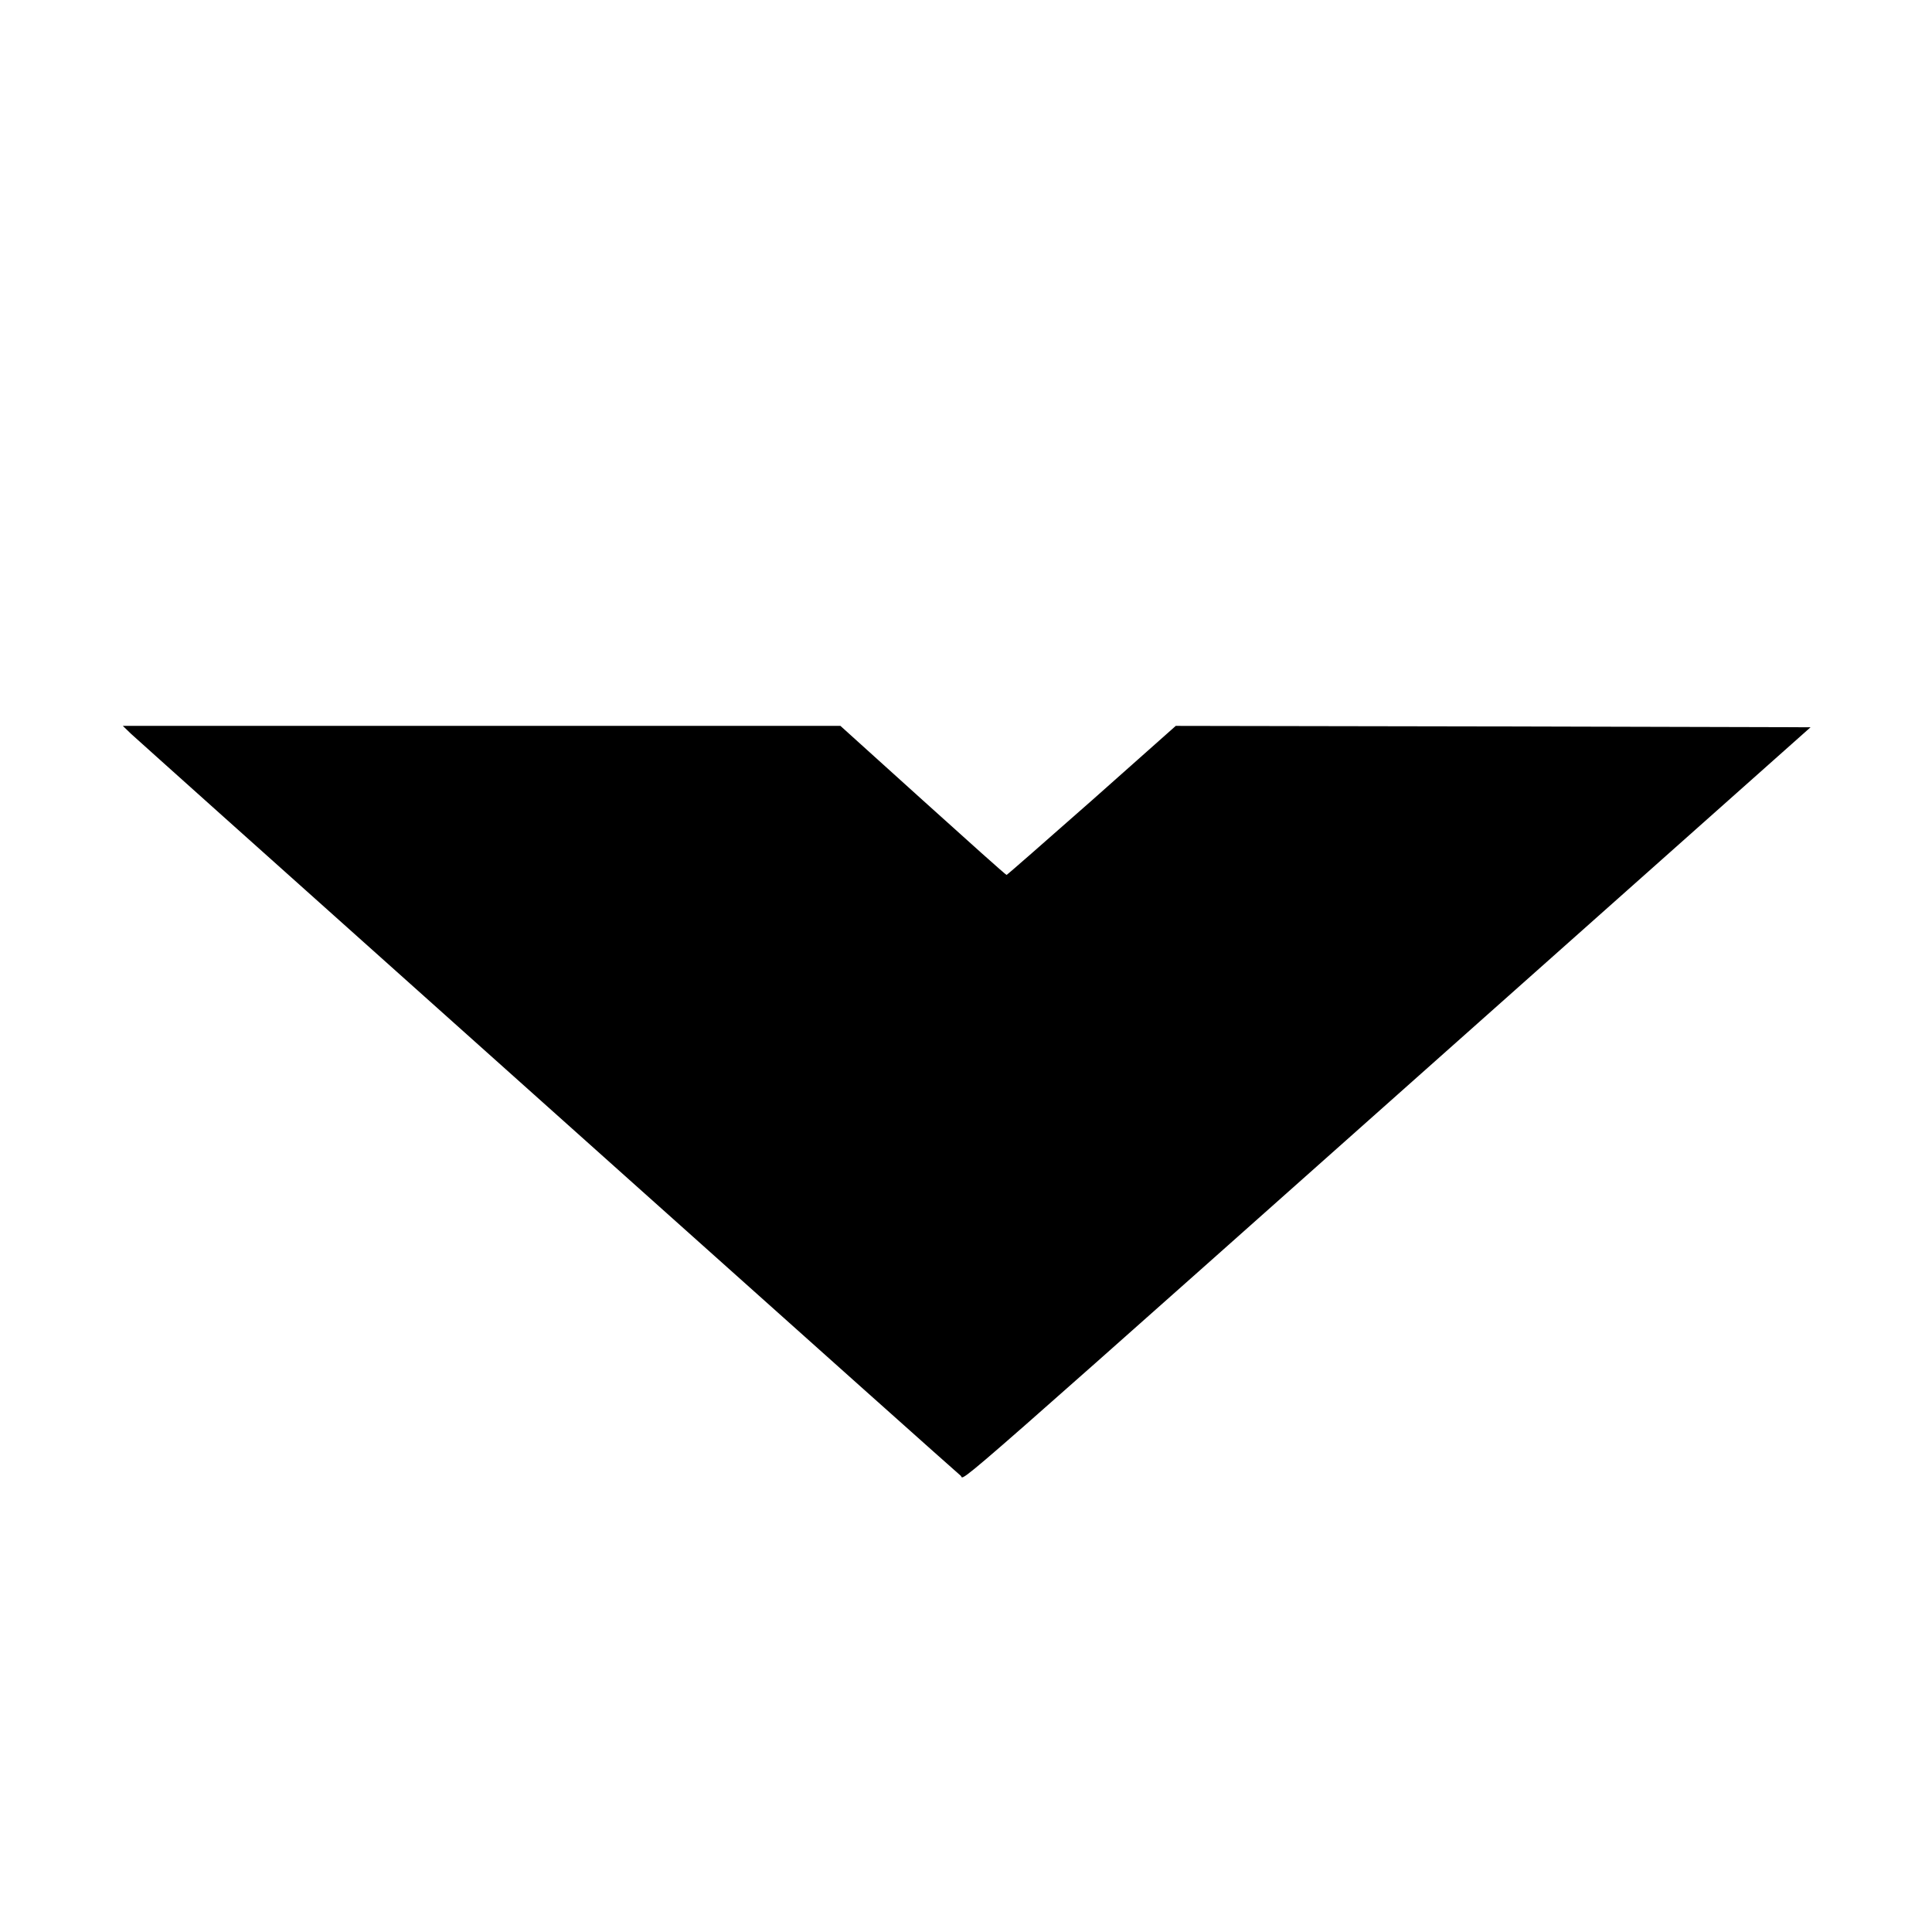 <?xml version="1.0" standalone="no"?>
<!DOCTYPE svg PUBLIC "-//W3C//DTD SVG 20010904//EN"
 "http://www.w3.org/TR/2001/REC-SVG-20010904/DTD/svg10.dtd">
<svg version="1.0" xmlns="http://www.w3.org/2000/svg"
 width="700pt" height="700pt" viewBox="0 0 700 700"
 preserveAspectRatio="xMidYMid meet">
<g transform="translate(0,700) scale(0.1,-0.1)"
fill="#000000" stroke="none">
<path d="M475 4341 c17 -15 161 -145 320 -287 160 -143 826 -739 1480 -1324
655 -586 1198 -1071 1206 -1077 17 -14 -121 -134 2202 1932 l877 780 -1150 3
-1150 2 -304 -270 c-168 -148 -307 -270 -309 -270 -3 0 -139 122 -303 270
l-299 270 -1300 0 -1300 0 30 -29z"/>
</g>
</svg>
